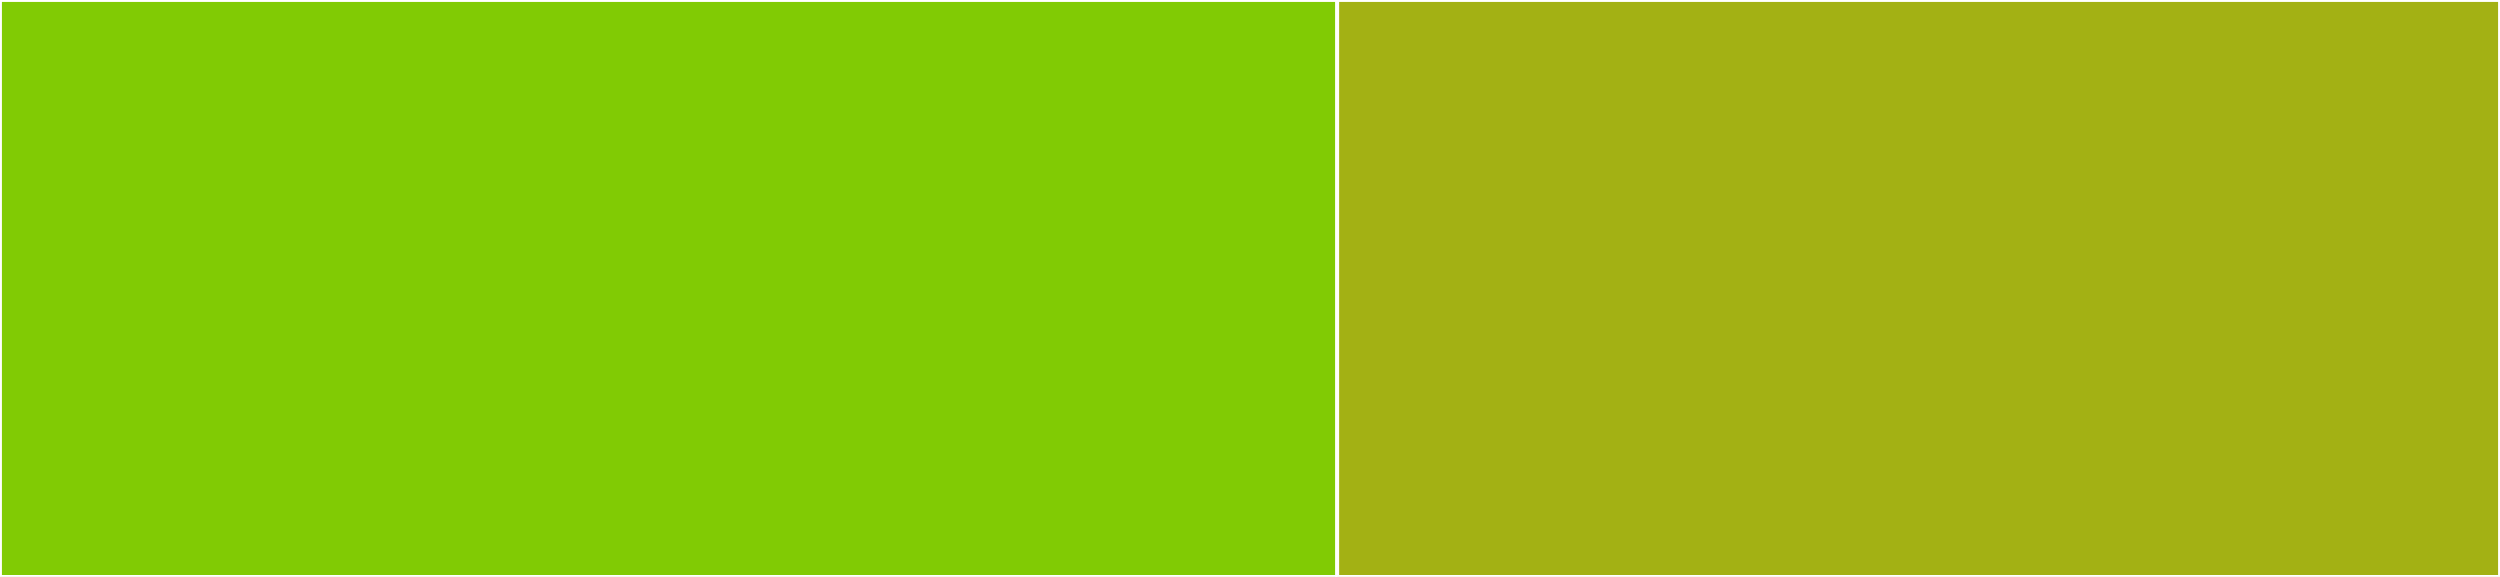 <svg baseProfile="full" width="650" height="150" viewBox="0 0 650 150" version="1.1"
xmlns="http://www.w3.org/2000/svg" xmlns:ev="http://www.w3.org/2001/xml-events"
xmlns:xlink="http://www.w3.org/1999/xlink">

<rect x="0" y="0" width="650" height="150" fill="#333333" stroke="none"/>

<style>rect.s{mask:url(#mask);}</style>
<defs>
  <pattern id="white" width="4" height="4" patternUnits="userSpaceOnUse" patternTransform="rotate(45)">
    <rect width="2" height="2" transform="translate(0,0)" fill="white"></rect>
  </pattern>
  <mask id="mask">
    <rect x="0" y="0" width="100%" height="100%" fill="url(#white)"></rect>
  </mask>
</defs>

<rect x="0" y="0" width="347.674" height="150.0" fill="#81cb04" stroke="white" stroke-width="1" class=" tooltipped" data-content="tests/test_flaskapp.py"><title>tests/test_flaskapp.py</title></rect>
<rect x="347.674" y="0" width="302.326" height="150.0" fill="#a3b114" stroke="white" stroke-width="1" class=" tooltipped" data-content="main.py"><title>main.py</title></rect>
</svg>